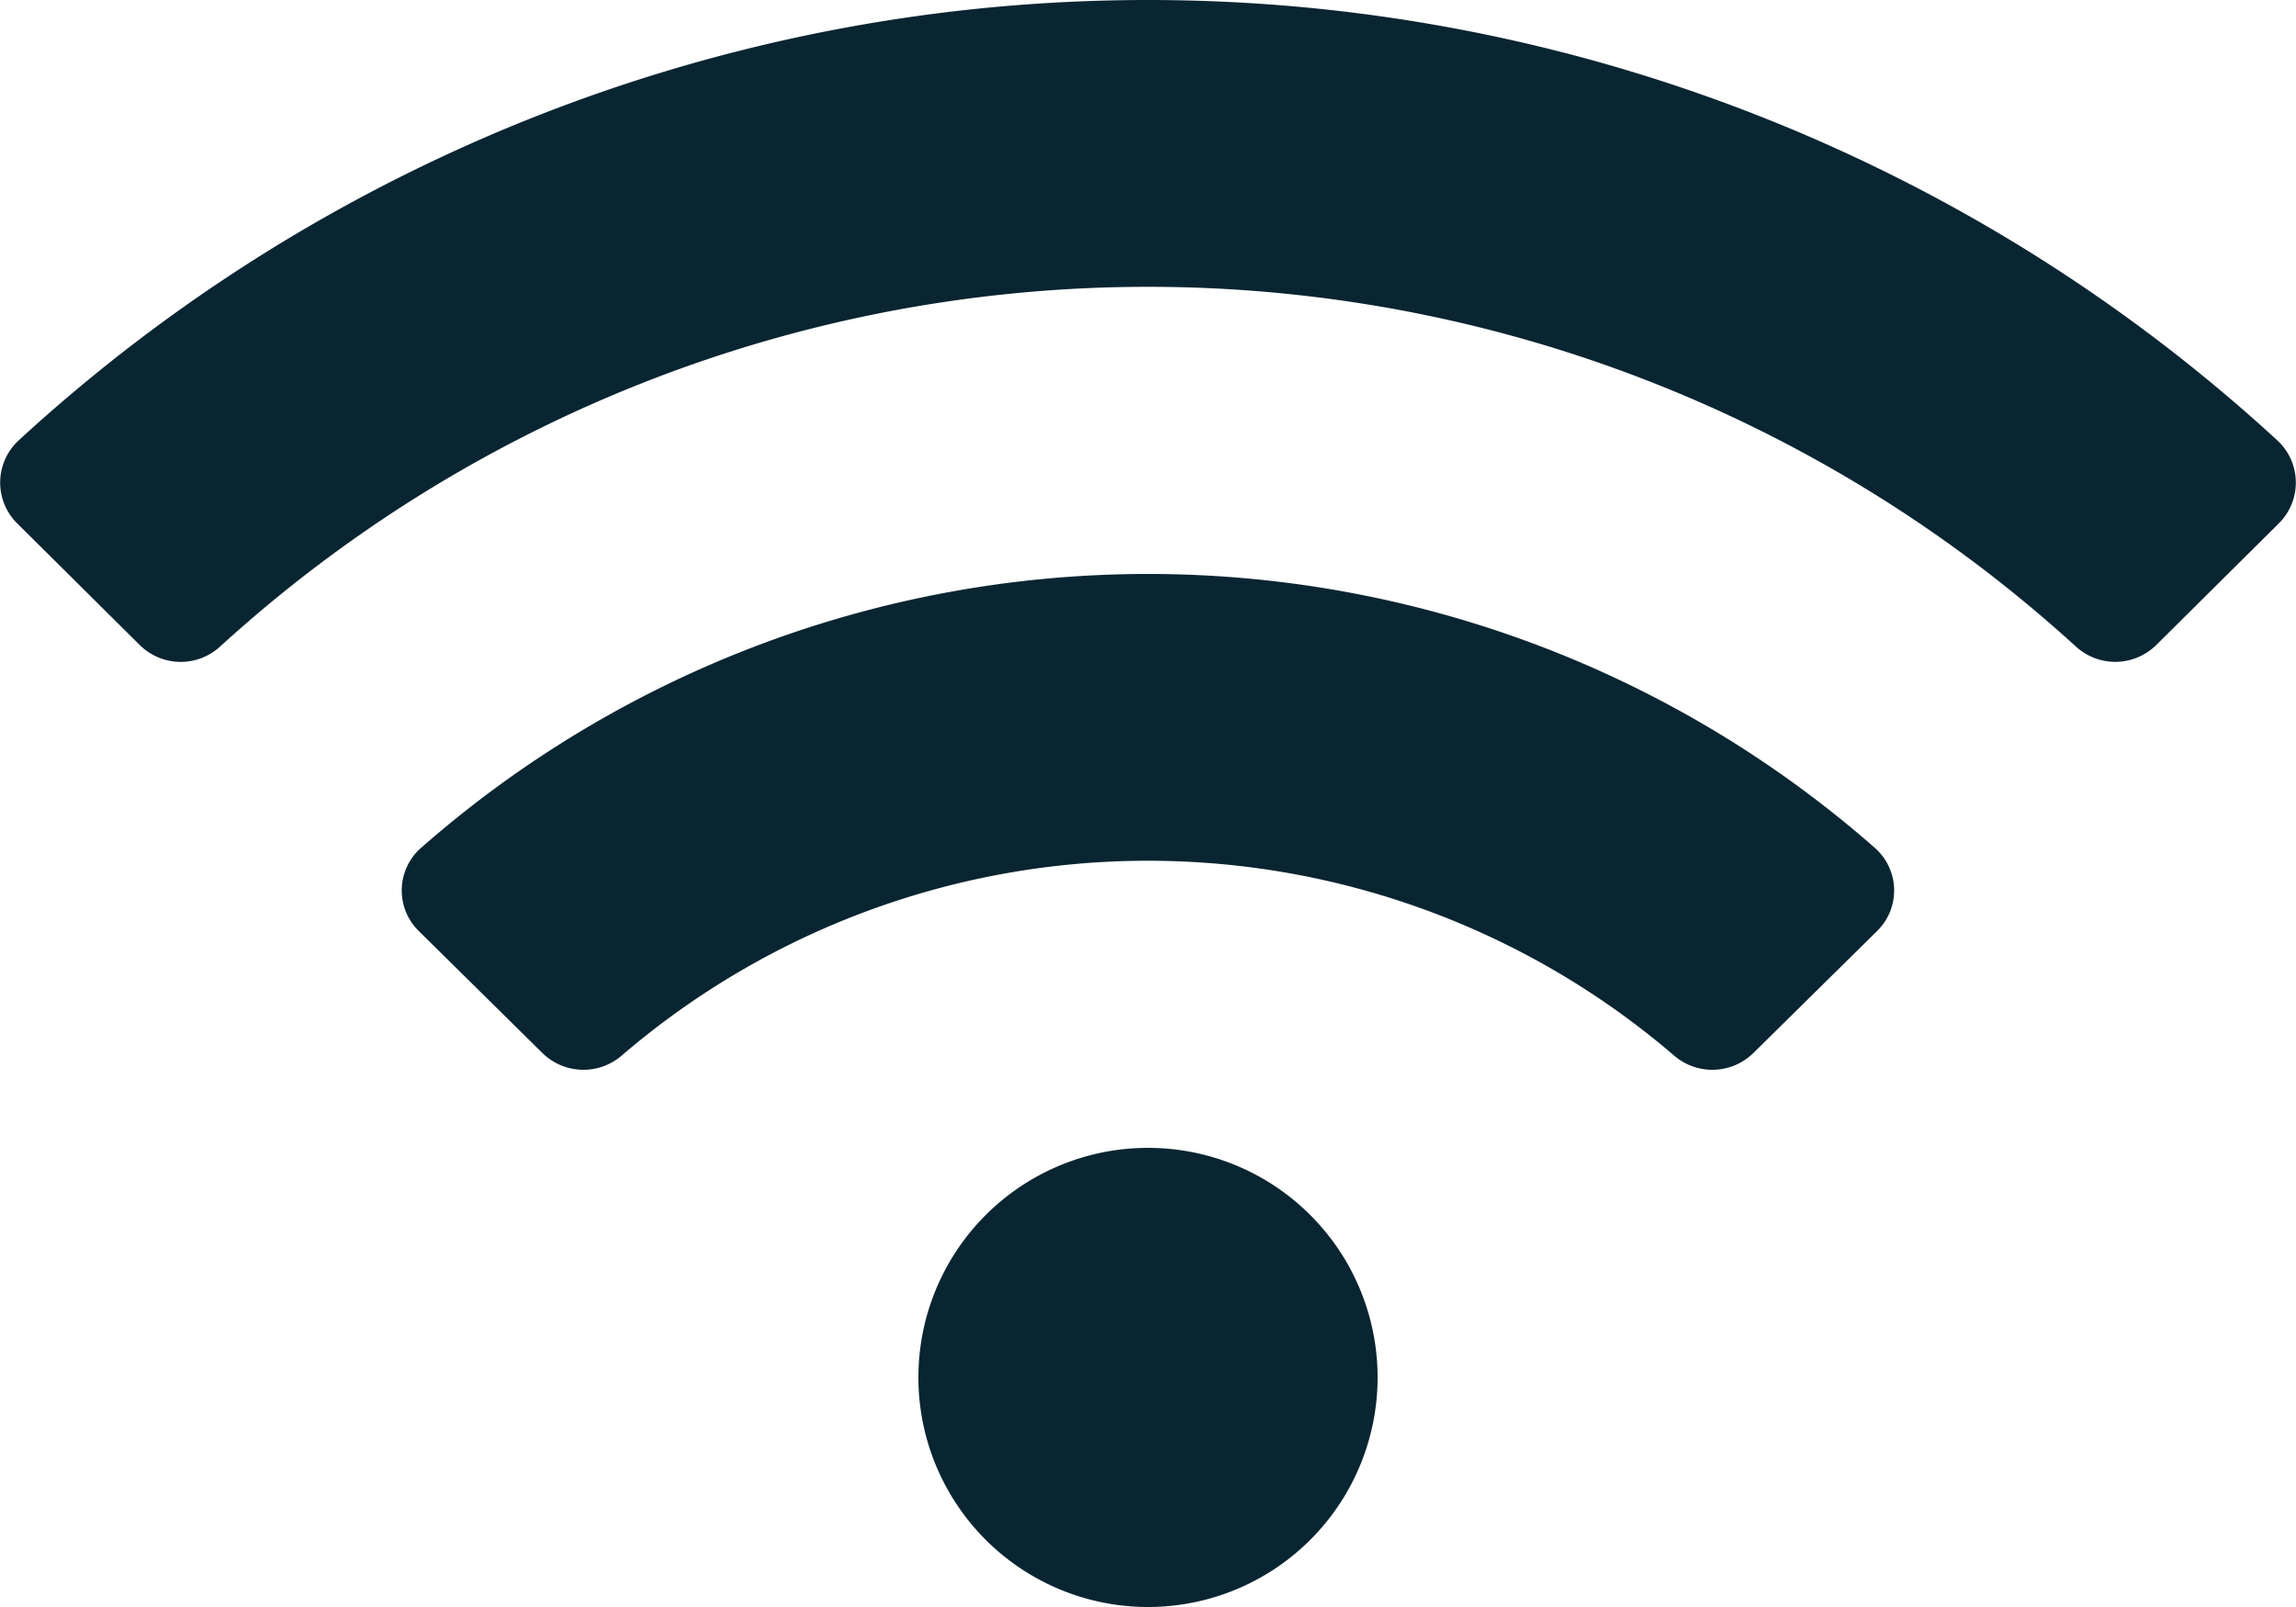 <svg xmlns="http://www.w3.org/2000/svg" width="20" height="14" viewBox="0 0 20 14">
  <path id="icon_wifi" d="M9.841-9.16a14.53,14.53,0,0,0-19.682,0,.5.5,0,0,0-.011.718l1.07,1.062a.507.507,0,0,0,.7.012,11.99,11.99,0,0,1,16.164,0,.508.508,0,0,0,.7-.012l1.07-1.062A.5.5,0,0,0,9.841-9.16ZM0-3A2,2,0,0,0-2-1,2,2,0,0,0,0,1,2,2,0,0,0,2-1,2,2,0,0,0,0-3ZM6.333-5.612a9.594,9.594,0,0,0-12.667,0,.494.494,0,0,0-.018.723l1.076,1.062a.51.51,0,0,0,.689.025,7.038,7.038,0,0,1,9.172,0,.51.51,0,0,0,.689-.025L6.351-4.889A.494.494,0,0,0,6.333-5.612Z" transform="translate(10 13)" fill="#092531"/>
</svg>
